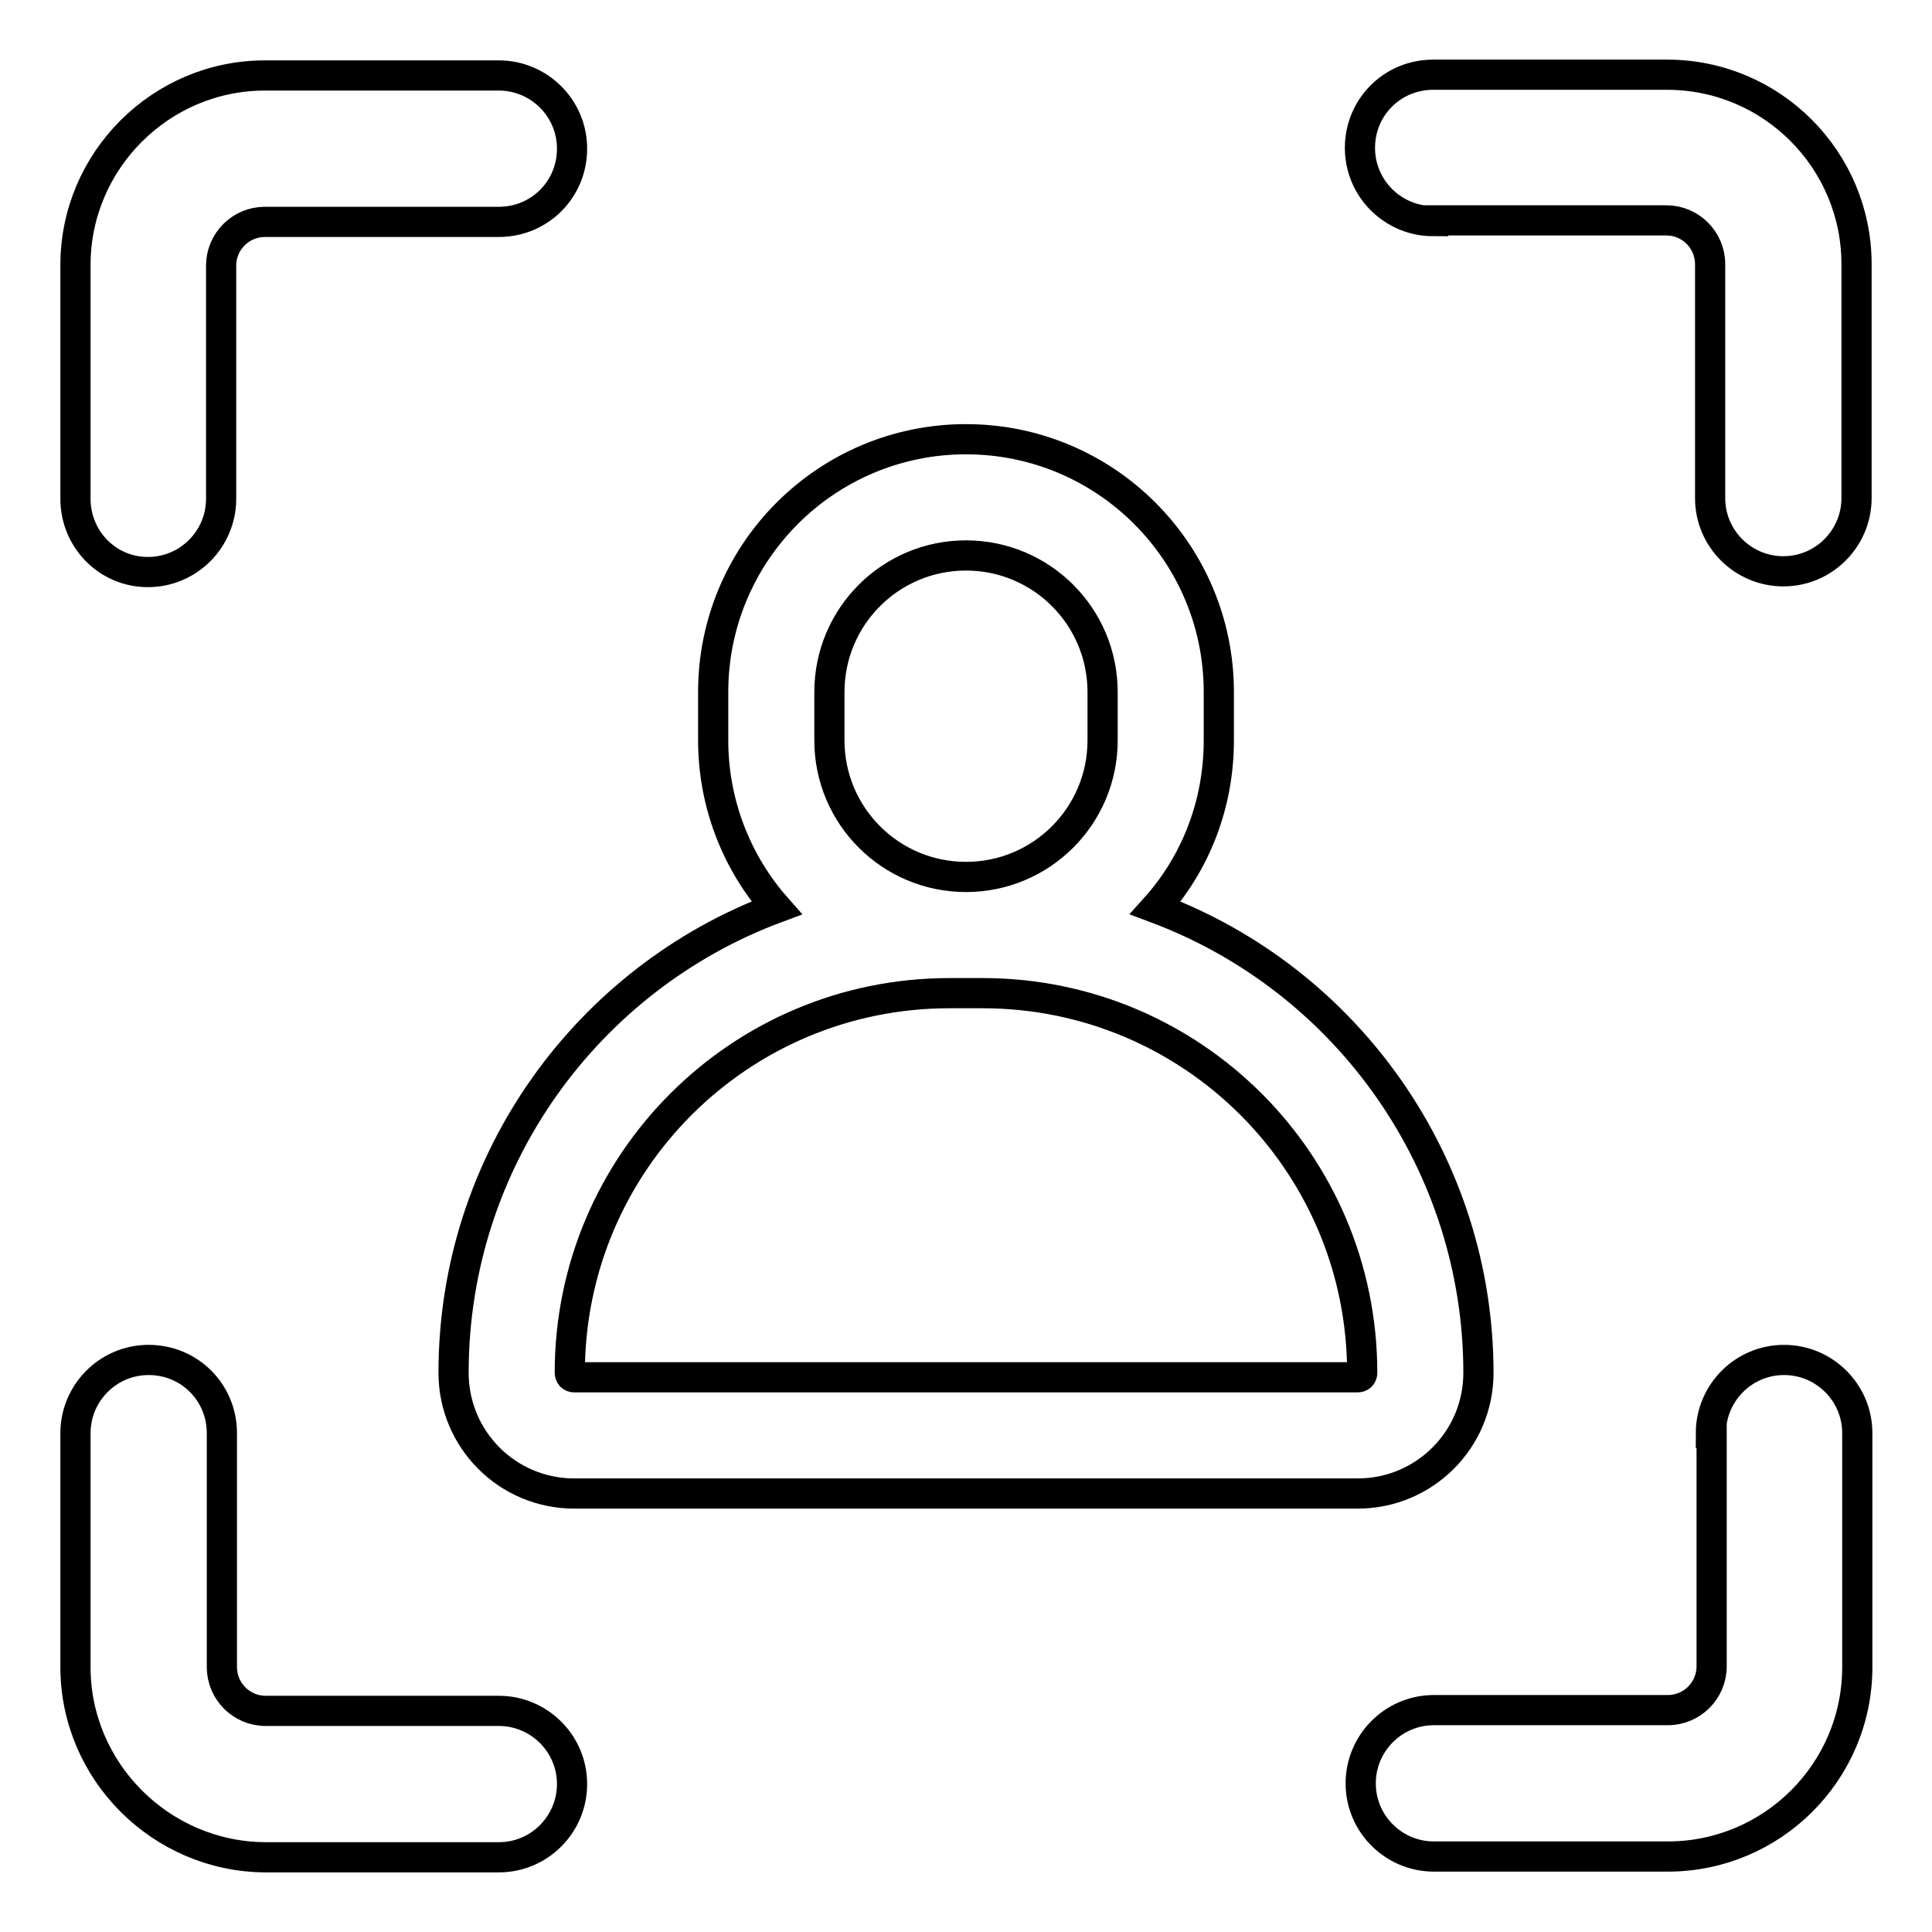 <?xml version="1.0" encoding="utf-8"?>
<!-- Svg Vector Icons : http://www.onlinewebfonts.com/icon -->
<!DOCTYPE svg PUBLIC "-//W3C//DTD SVG 1.1//EN" "http://www.w3.org/Graphics/SVG/1.1/DTD/svg11.dtd">
<svg version="1.1" xmlns="http://www.w3.org/2000/svg" xmlns:xlink="http://www.w3.org/1999/xlink" x="0px" y="0px" viewBox="0 0 256 256" enable-background="new 0 0 256 256" xml:space="preserve">
<g> <path stroke-width="4" fill-opacity="0" stroke="#000000"  d="M128,73.6c-10,0-18.1,8.1-18.1,18.1v6.4c0,10,8.1,18.1,18.1,18.1c10,0,18.1-8.1,18.1-18.1v-6.4 C146.1,81.7,138,73.6,128,73.6L128,73.6z M153.1,120.3c25.7,9.6,42.8,34.2,42.8,61.6c0,8.9-7.2,16-16,16H76.1c-8.9,0-16-7.2-16-16 l0,0c0-28.2,17.8-52.3,42.8-61.6c-5.4-6.1-8.4-14-8.4-22.2v-6.4c0-18.5,15-33.5,33.5-33.5c18.5,0,33.5,15,33.5,33.5v6.4 C161.5,106.6,158.4,114.4,153.1,120.3L153.1,120.3z M125.8,131.6c-27.8,0-50.3,22.5-50.3,50.3l0,0c0,0.3,0.2,0.6,0.6,0.6h103.8 c0.3,0,0.6-0.2,0.6-0.6c0-27.8-22.5-50.3-50.3-50.3l0,0H125.8L125.8,131.6z M29.3,66.1c0,5.3-4.3,9.7-9.7,9.7S10,71.4,10,66.1v-31 C10,21.3,21.3,10,35.1,10h31c5.3,0,9.7,4.3,9.7,9.7s-4.3,9.7-9.7,9.7h-31c-3.2,0-5.8,2.6-5.8,5.8V66.1z M226.7,189.9 c0-5.3,4.3-9.7,9.7-9.7c5.3,0,9.7,4.3,9.7,9.7v31c0,13.9-11.3,25.1-25.1,25.1h-31c-5.3,0-9.7-4.3-9.7-9.7c0-5.3,4.3-9.7,9.7-9.7h31 c3.2,0,5.8-2.6,5.8-5.8l0,0V189.9z M66.1,226.7c5.3,0,9.7,4.3,9.7,9.7c0,5.3-4.3,9.7-9.7,9.7h-31C21.3,246,10,234.7,10,220.9l0,0 v-31c0-5.3,4.3-9.7,9.7-9.7s9.7,4.3,9.7,9.7v31c0,3.2,2.6,5.8,5.8,5.8H66.1z M189.9,29.3c-5.3,0-9.7-4.3-9.7-9.7s4.3-9.7,9.7-9.7 h31c13.9,0,25.1,11.3,25.1,25.1v31c0,5.3-4.3,9.7-9.7,9.7c-5.3,0-9.7-4.3-9.7-9.7v-31c0-3.2-2.6-5.8-5.8-5.8l0,0H189.9L189.9,29.3z "/></g>
</svg>